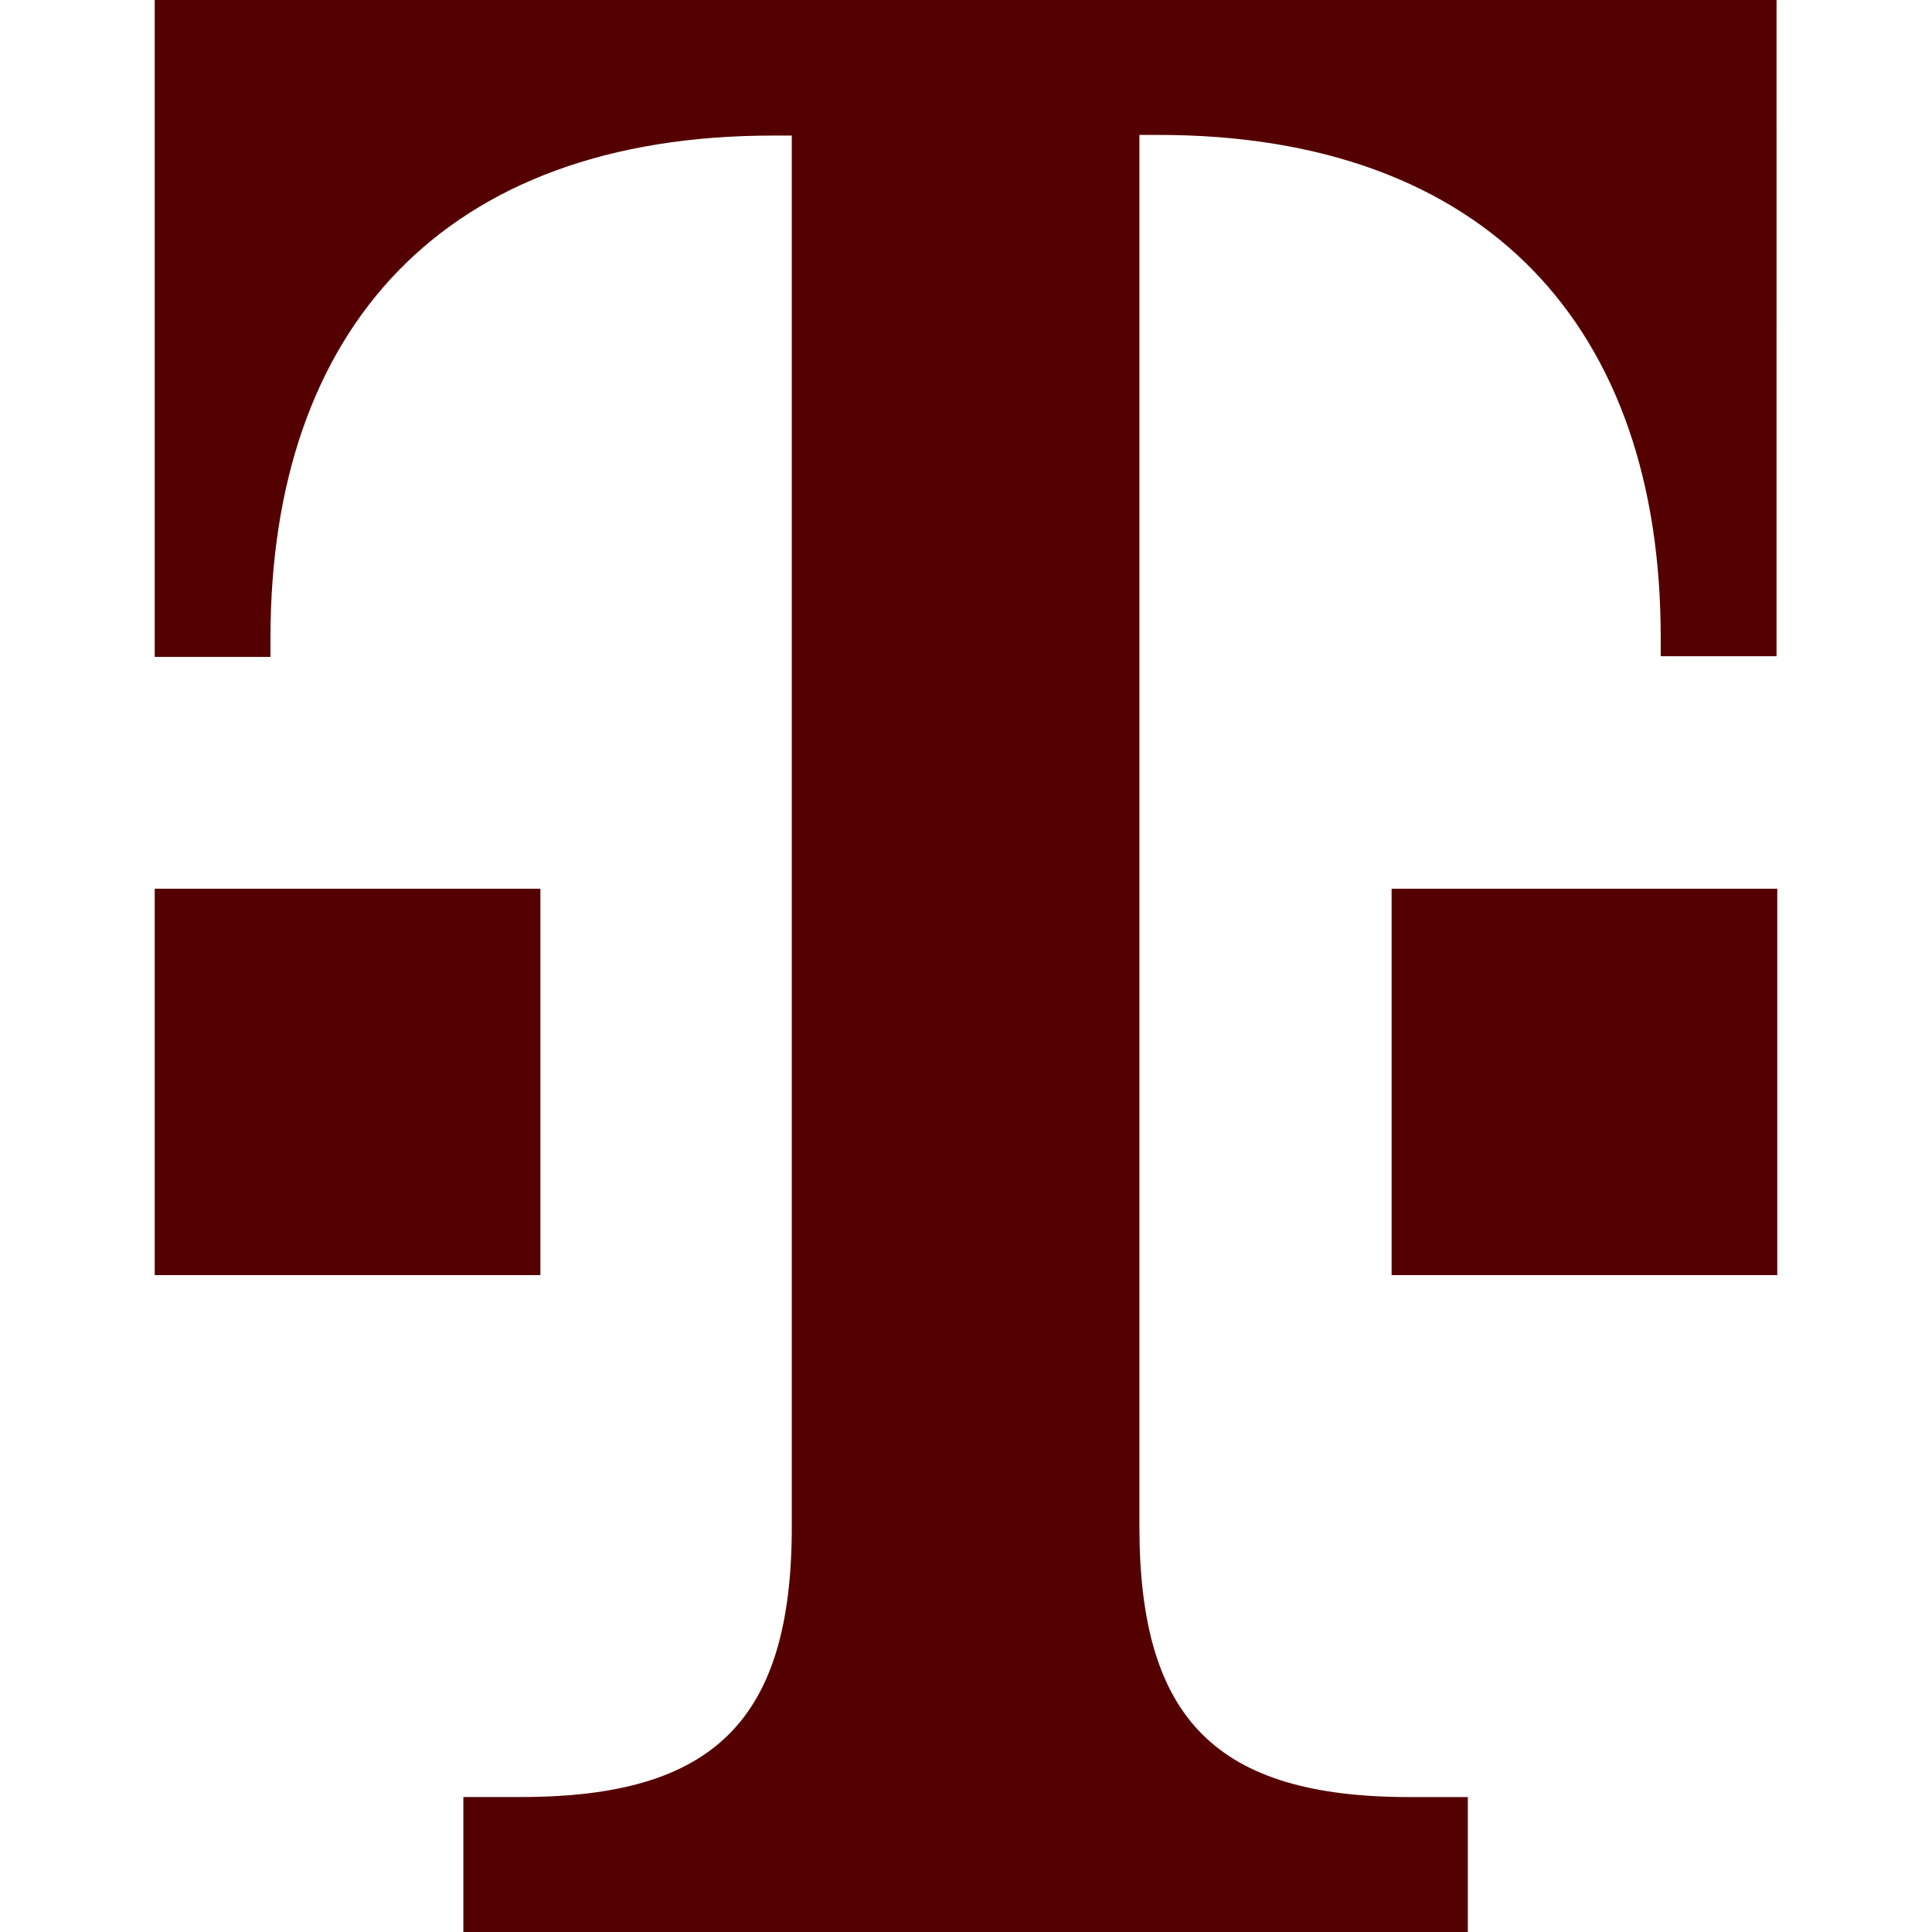 <svg role="img" width="32px" height="32px" viewBox="0 0 24 24" xmlns="http://www.w3.org/2000/svg"><title>T-Mobile</title><path fill="#500f5" d="M6.722 15.84h-4.8v-4.8h4.791v4.8zM1.922 0v8.16H3.36v-.236c0-3.844 2.159-6.24 6.239-6.24h.237v17.279c0 2.396-.957 3.36-3.36 3.36h-.72V24h12.478v-1.676h-.72c-2.395 0-3.36-.957-3.36-3.361V1.676h.237c4.08 0 6.239 2.396 6.239 6.24v.236h1.439V0Zm15.356 15.84h4.8v-4.8h-4.791v4.8z"/></svg>